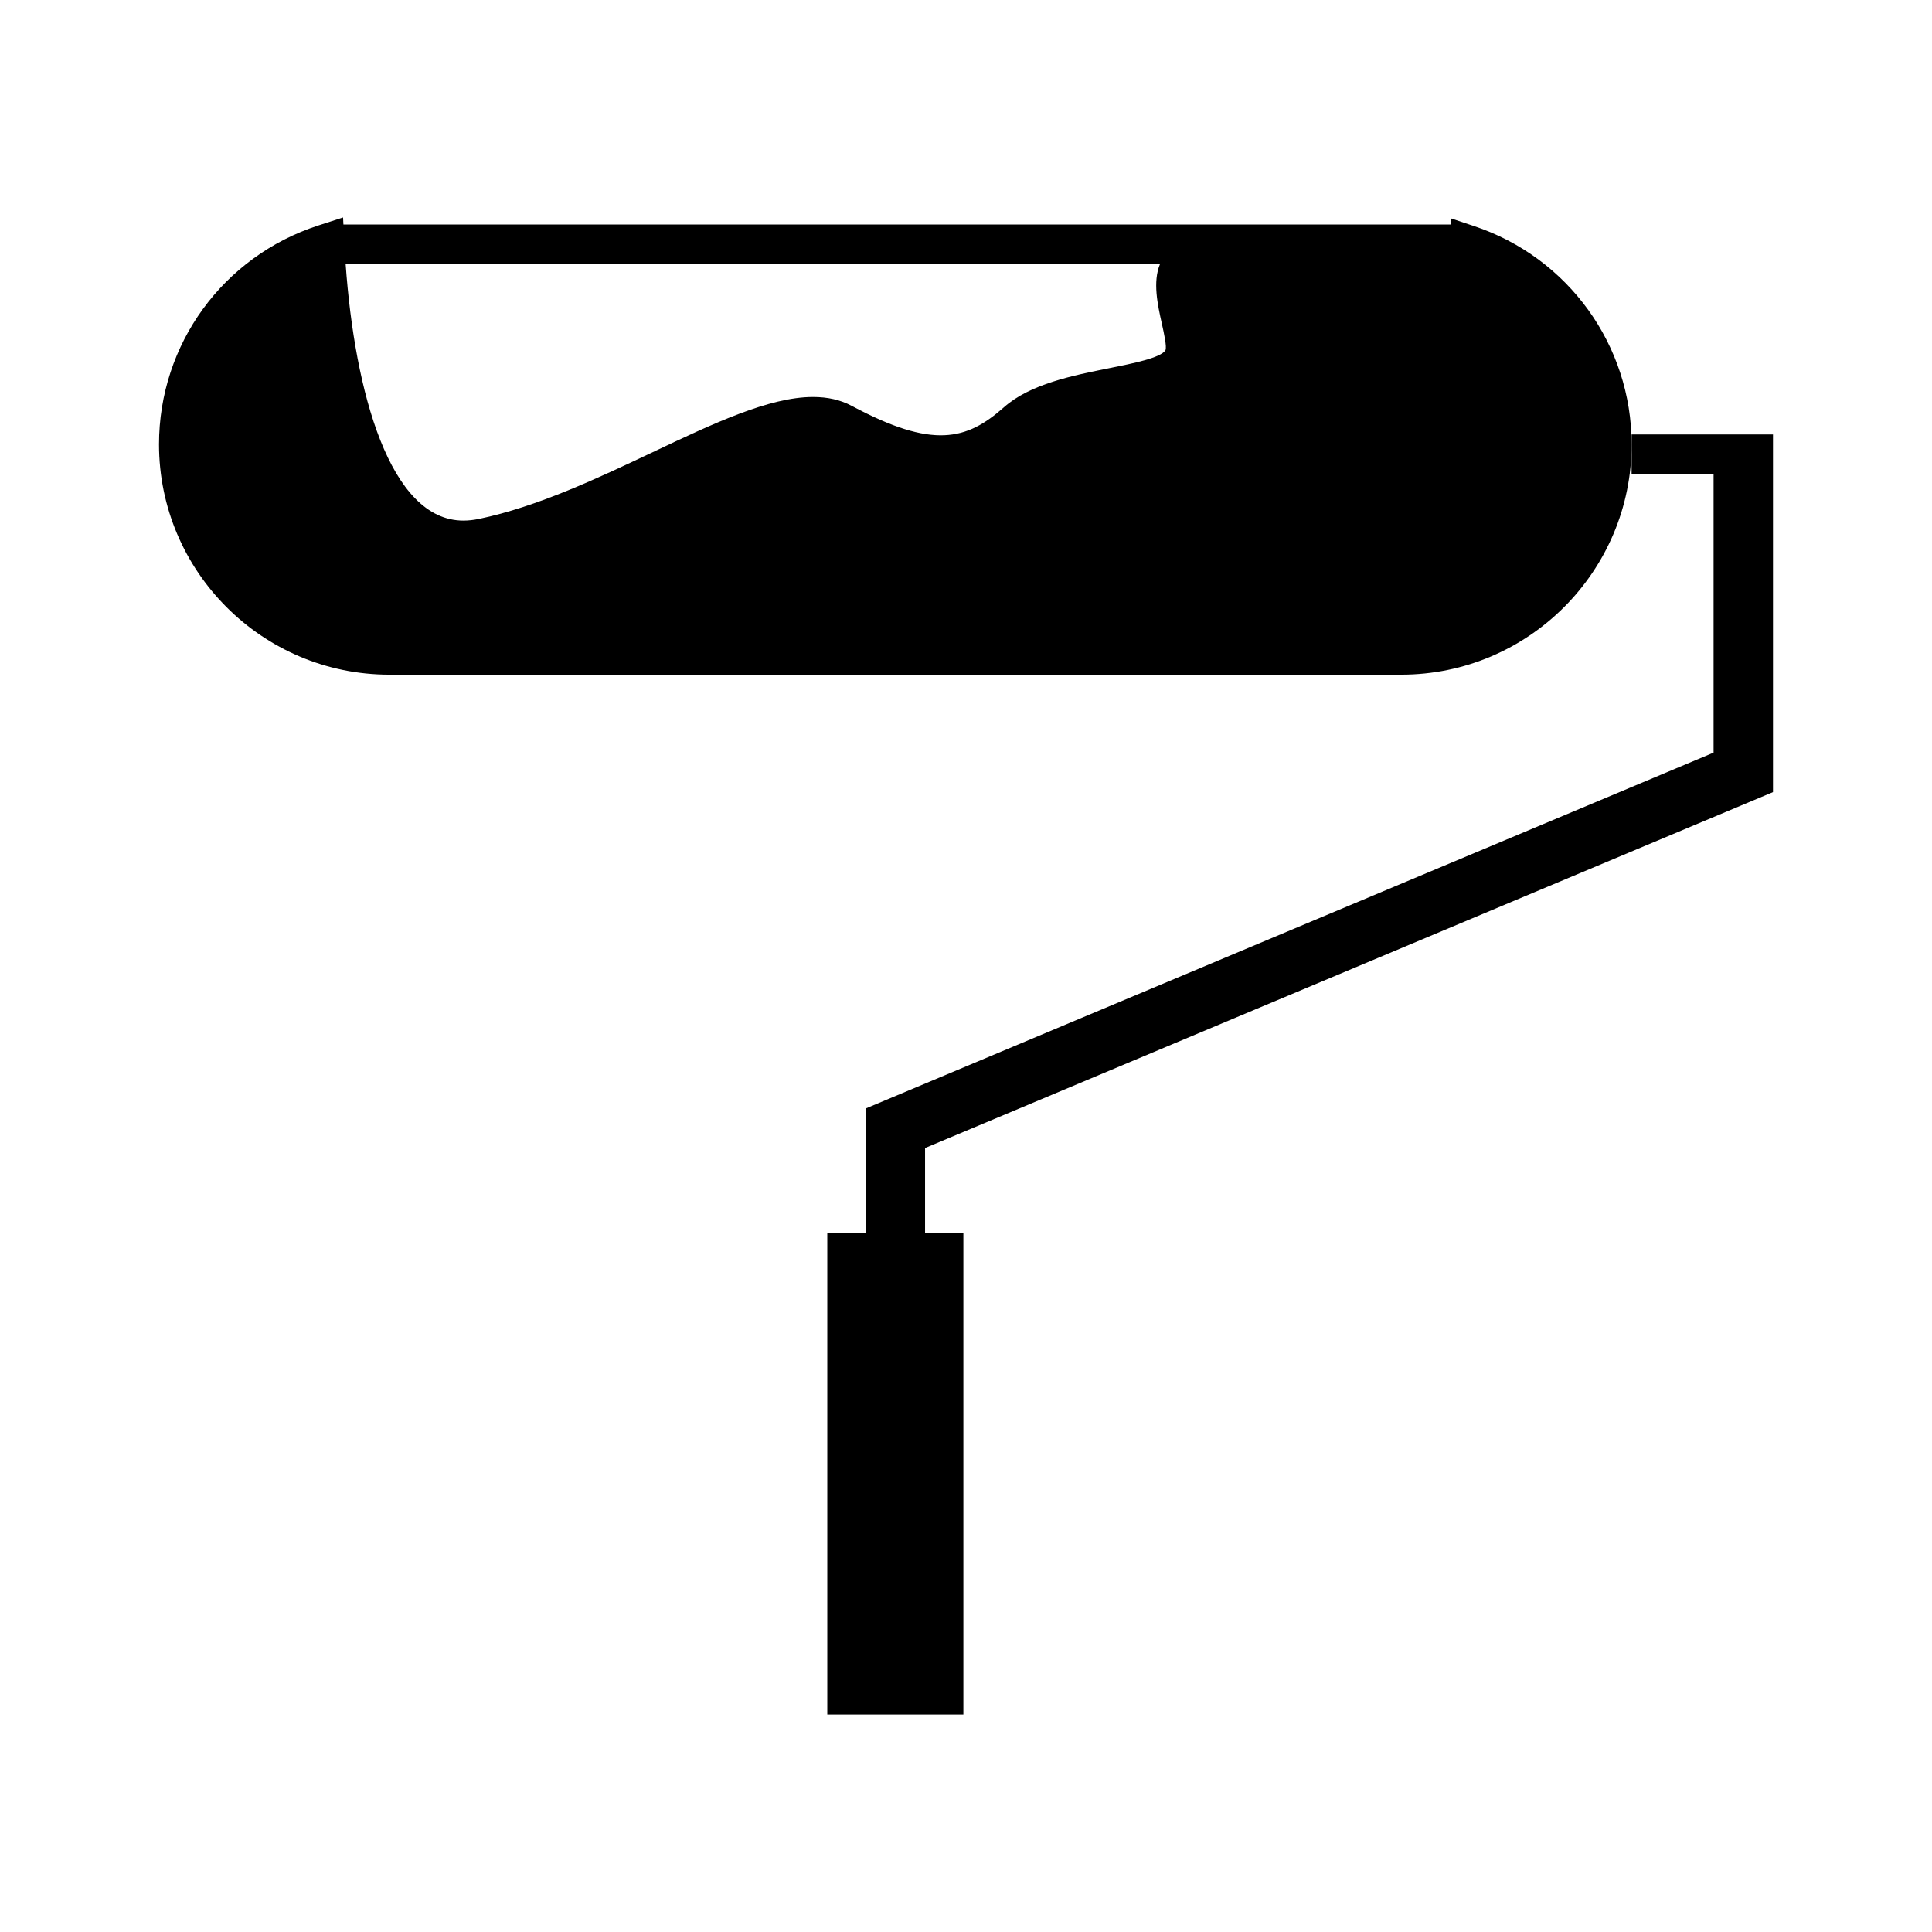 <?xml version="1.0" encoding="UTF-8"?>
<!-- Uploaded to: ICON Repo, www.iconrepo.com, Generator: ICON Repo Mixer Tools -->
<svg fill="#000000" width="800px" height="800px" version="1.1" viewBox="144 144 512 512" xmlns="http://www.w3.org/2000/svg">
 <g>
  <path d="m534.62 203.91-6.004-2-0.215 1.586h-293.39l-0.094-1.859-6.519 2.109c-25.273 8.184-42.258 31.492-42.258 58.012 0 33.648 27.379 61.035 61.035 61.035h268.18c33.656 0 61.039-27.383 61.039-61.035 0-26.281-16.785-49.523-41.77-57.848zm-81.766 32.906c-1.207 2.016-8.711 3.516-14.742 4.723-9.898 1.984-21.109 4.231-28.051 10.387-9.891 8.766-18.84 11.133-40.32-0.352-2.977-1.594-6.344-2.367-10.297-2.367-11.602 0-26.559 7.09-42.418 14.605-14.336 6.789-30.59 14.496-46.141 17.711-1.395 0.289-2.766 0.438-4.082 0.438-19.512 0-28.797-34.145-31.203-67.969h215.81c-1.953 4.688-0.637 10.727 0.492 15.777 0.547 2.461 1.375 6.184 0.949 7.047z"/>
  <path d="m613.86 353.92v-94.785h-37.465v10.496h21.719v73.824l-224.71 94.312v32.977h-10.164v127.62h36.066v-127.62h-10.156v-22.504z"/>
 </g>
</svg>